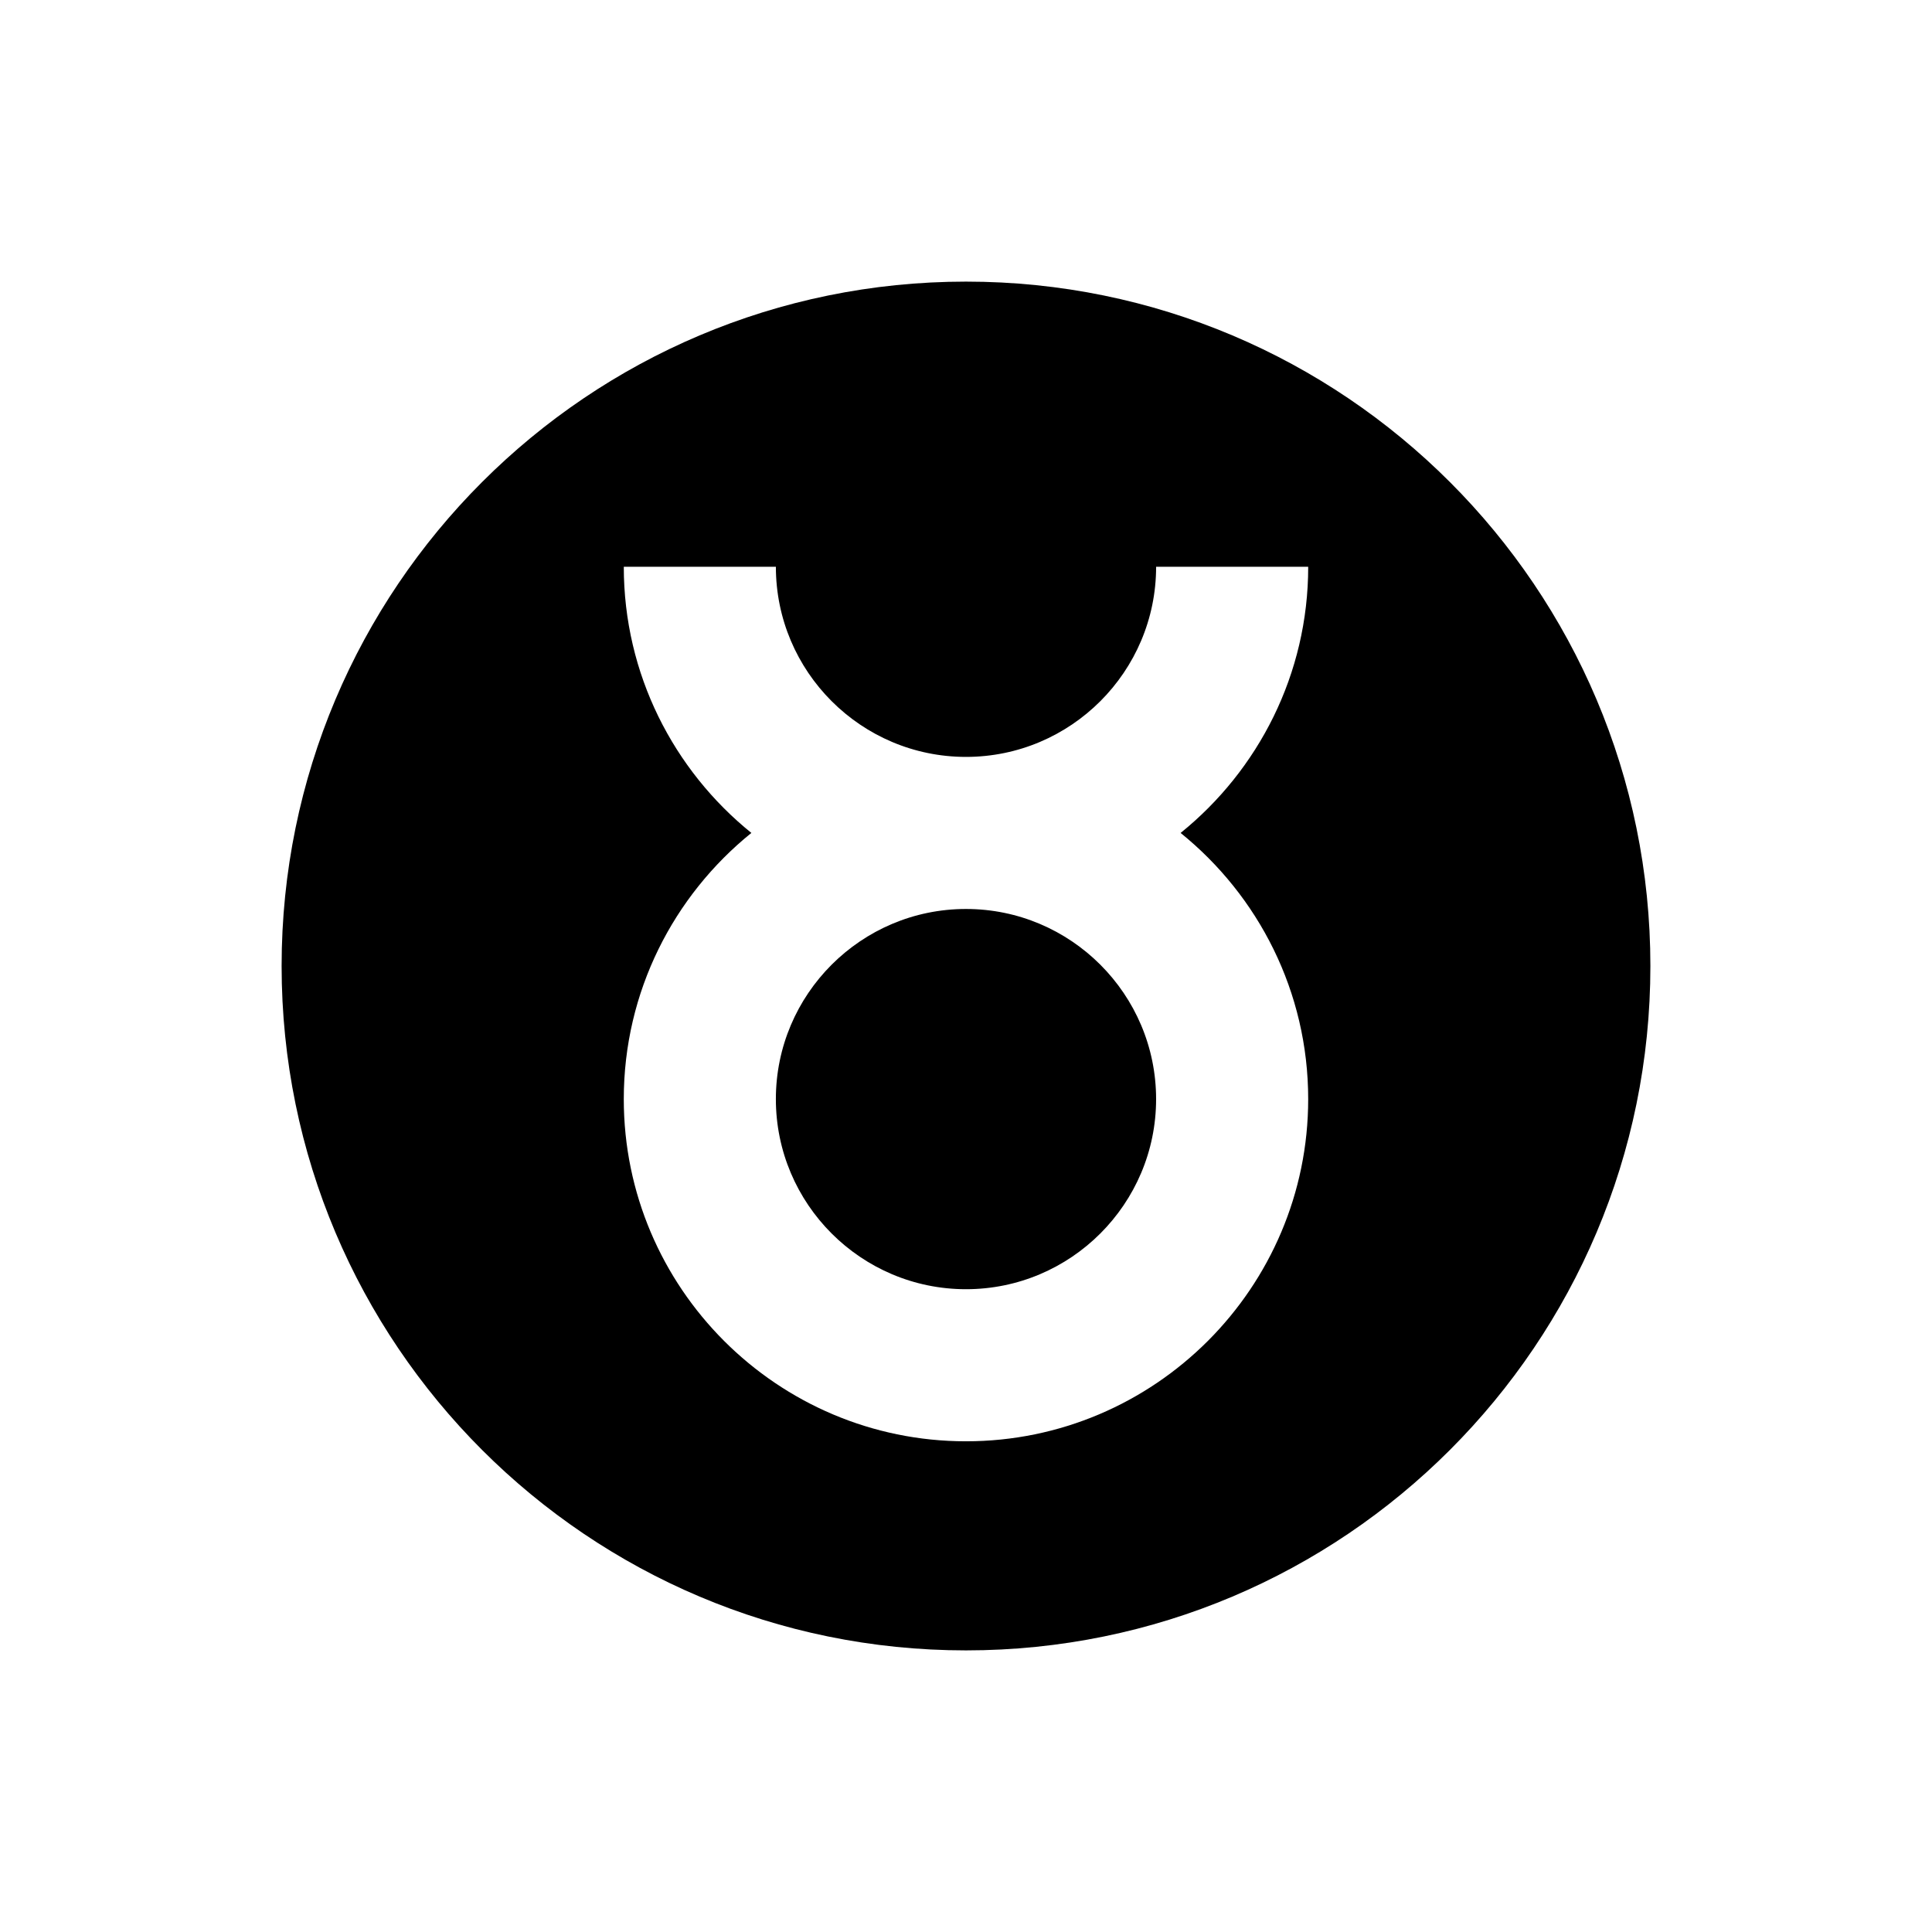 <?xml version="1.0" encoding="UTF-8"?>
<!-- Uploaded to: SVG Repo, www.svgrepo.com, Generator: SVG Repo Mixer Tools -->
<svg fill="#000000" width="800px" height="800px" version="1.1" viewBox="144 144 512 512" xmlns="http://www.w3.org/2000/svg">
 <path d="m400 218.63c-100.17 0-181.37 81.203-181.37 181.37s81.203 181.37 181.37 181.37 181.37-81.203 181.37-181.37-81.207-181.37-181.37-181.37zm90.684 216.64c0 50.004-40.684 90.688-90.688 90.688s-90.688-40.684-90.688-90.688c0-28.477 13.219-53.898 33.812-70.535-20.59-16.633-33.809-42.059-33.809-70.531h40.305c0 27.781 22.602 50.383 50.383 50.383s50.383-22.602 50.383-50.383h40.305c0 28.477-13.219 53.898-33.812 70.535 20.59 16.633 33.809 42.055 33.809 70.531zm-40.305 0c0 27.781-22.602 50.383-50.383 50.383s-50.383-22.602-50.383-50.383 22.602-50.383 50.383-50.383 50.383 22.602 50.383 50.383z"/>
</svg>
